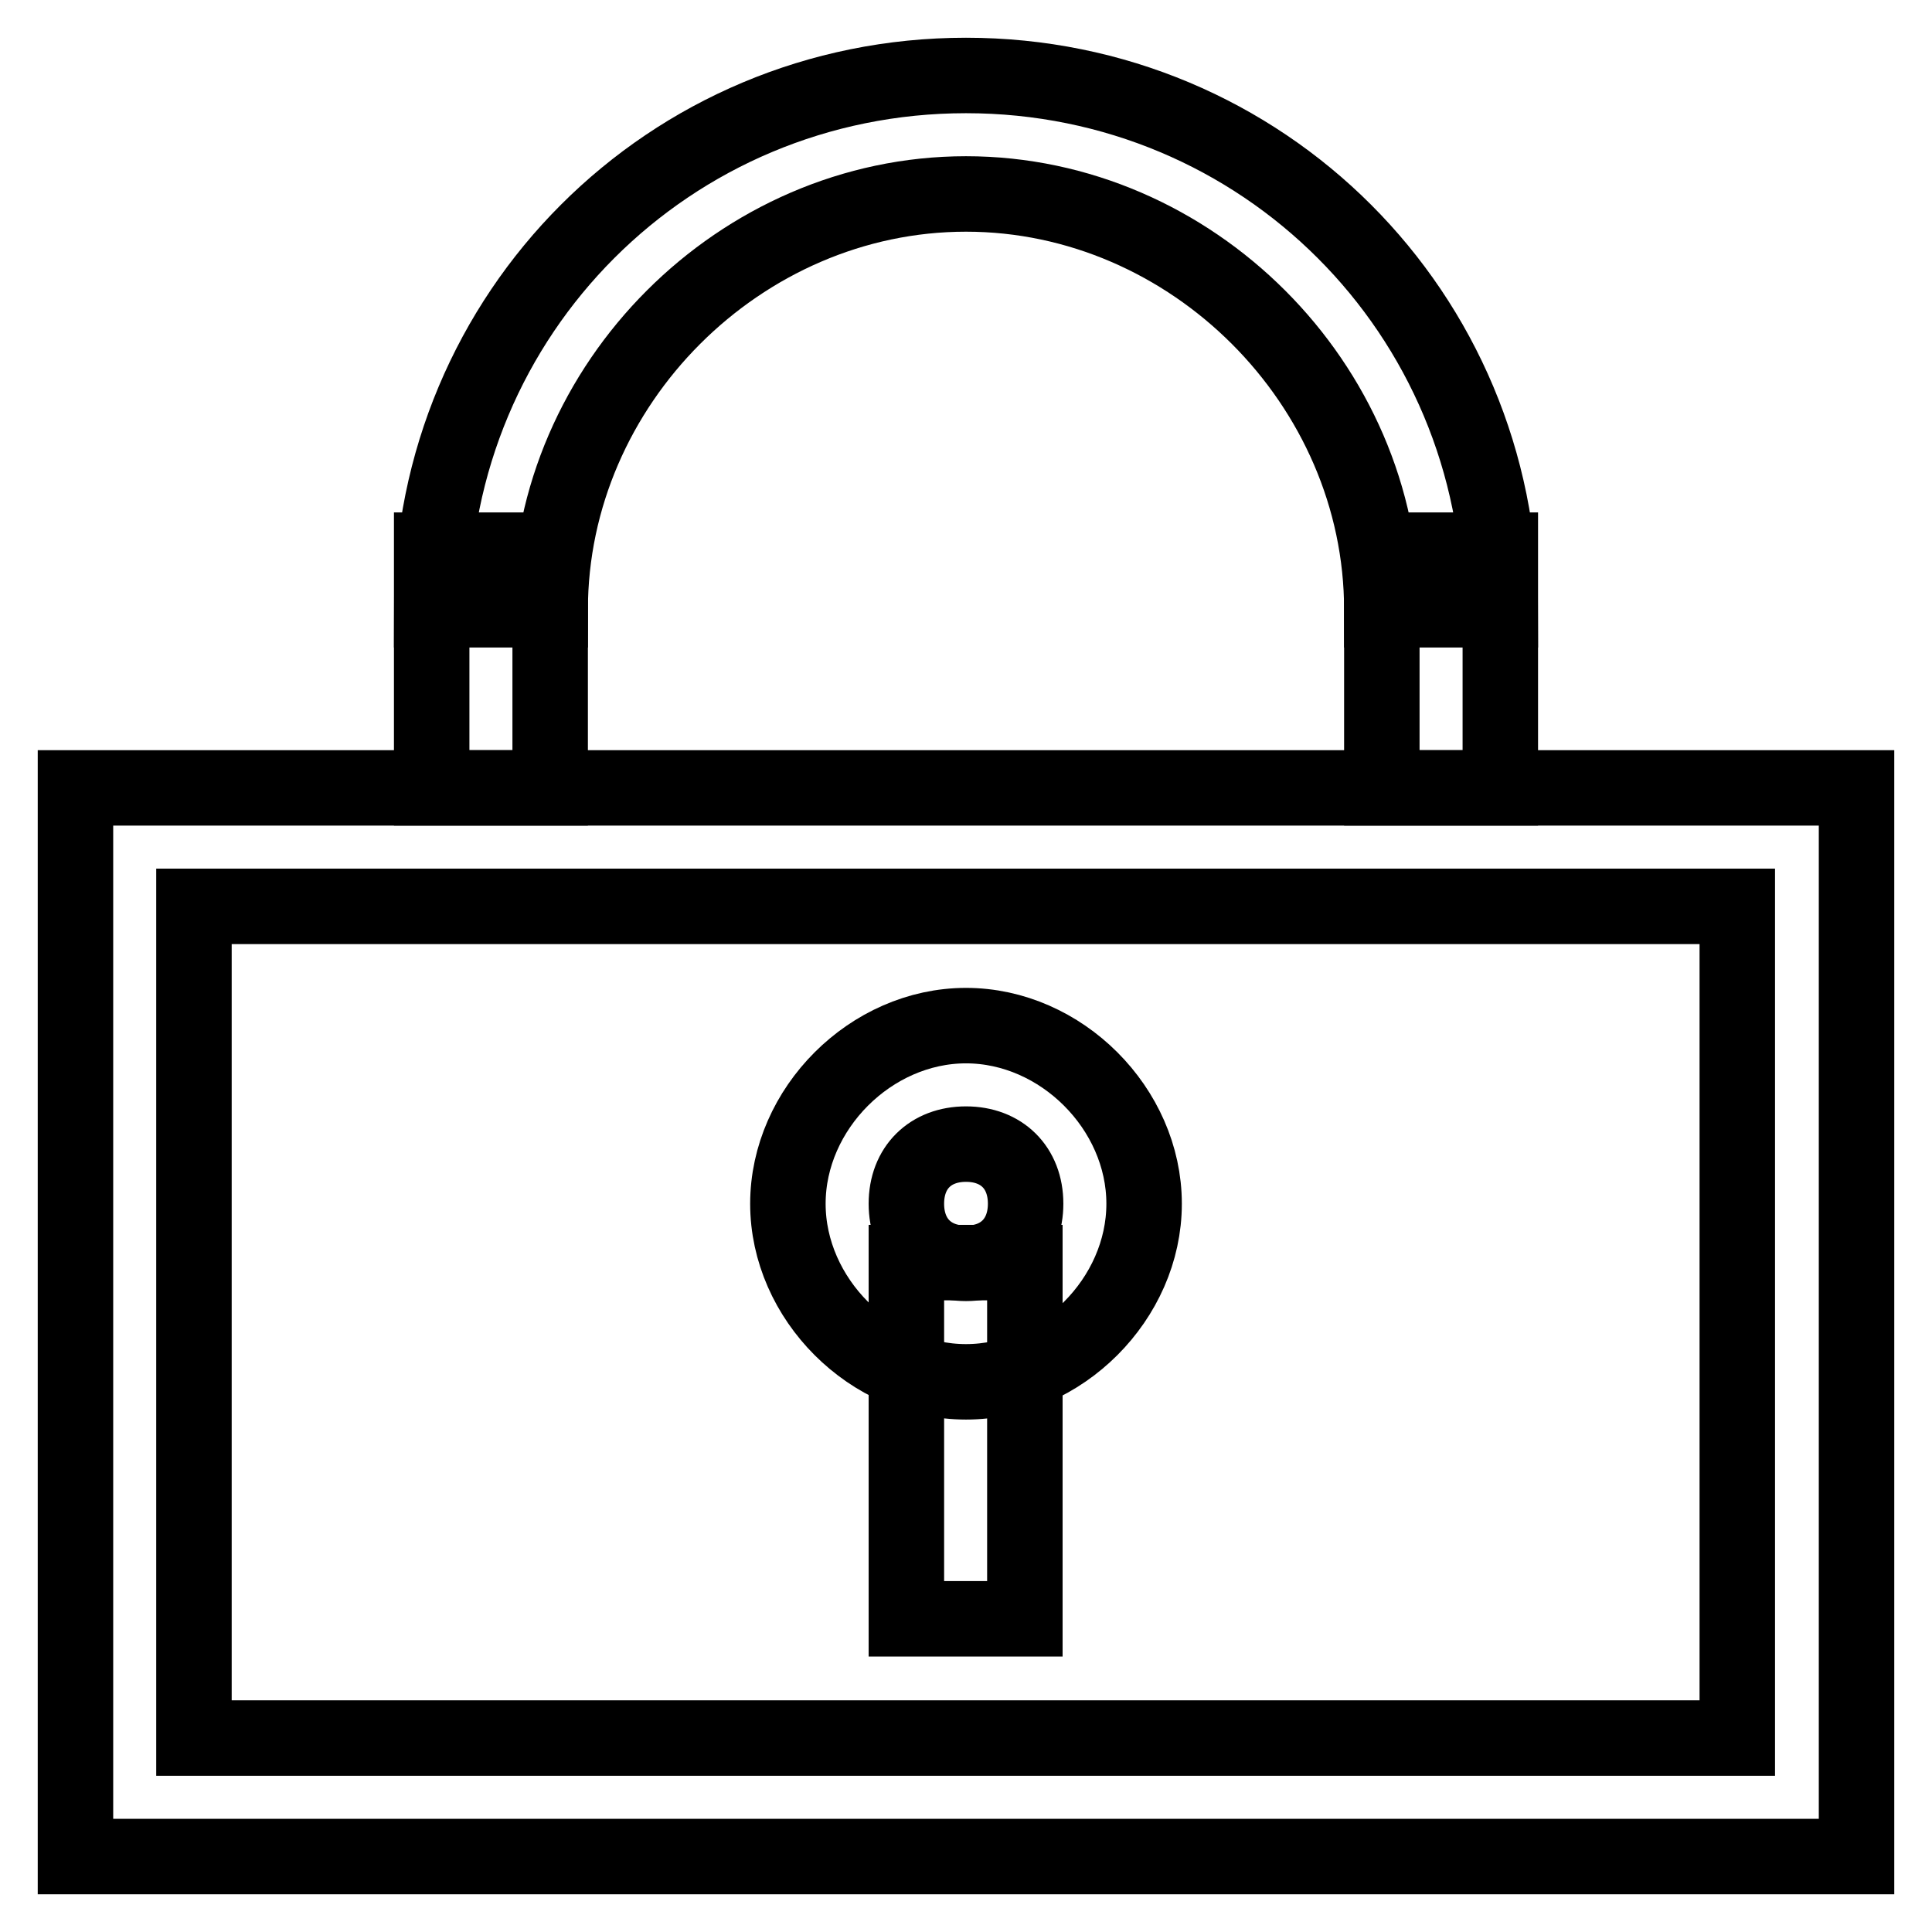 <?xml version="1.0" encoding="utf-8"?>
<!-- Svg Vector Icons : http://www.onlinewebfonts.com/icon -->
<!DOCTYPE svg PUBLIC "-//W3C//DTD SVG 1.1//EN" "http://www.w3.org/Graphics/SVG/1.1/DTD/svg11.dtd">
<svg version="1.1" xmlns="http://www.w3.org/2000/svg" xmlns:xlink="http://www.w3.org/1999/xlink" x="0px" y="0px" viewBox="0 0 256 256" enable-background="new 0 0 256 256" xml:space="preserve">
<g> <path stroke-width="10" fill-opacity="0" stroke="#000000"  d="M10,104.4h236V246H10V104.4z M25.7,230.3h204.5V120.1H25.7V230.3z M72.9,80.8H57.2 C57.2,41.5,88.7,10,128,10c39.3,0,70.8,31.5,70.8,70.8h-15.7c0-29.9-25.2-55.1-55.1-55.1C98.1,25.7,72.9,50.9,72.9,80.8L72.9,80.8z  M57.2,80.8C57.2,41.5,88.7,10,128,10c39.3,0,70.8,31.5,70.8,70.8h-15.7c0-29.9-25.2-55.1-55.1-55.1c-29.9,0-55.1,25.2-55.1,55.1 L57.2,80.8L57.2,80.8z"/> <path stroke-width="10" fill-opacity="0" stroke="#000000"  d="M57.2,72.9h15.7v31.5H57.2V72.9z M183.1,72.9h15.7v31.5h-15.7V72.9z M128,151.6c4.7,0,7.9,3.1,7.9,7.9 c0,4.7-3.1,7.9-7.9,7.9c-4.7,0-7.9-3.1-7.9-7.9C120.1,154.7,123.3,151.6,128,151.6 M128,135.9c-12.6,0-23.6,11-23.6,23.6 c0,12.6,11,23.6,23.6,23.6c12.6,0,23.6-11,23.6-23.6C151.6,146.9,140.6,135.9,128,135.9z"/> <path stroke-width="10" fill-opacity="0" stroke="#000000"  d="M120.1,167.3h15.7v47.2h-15.7V167.3z"/></g>
</svg>